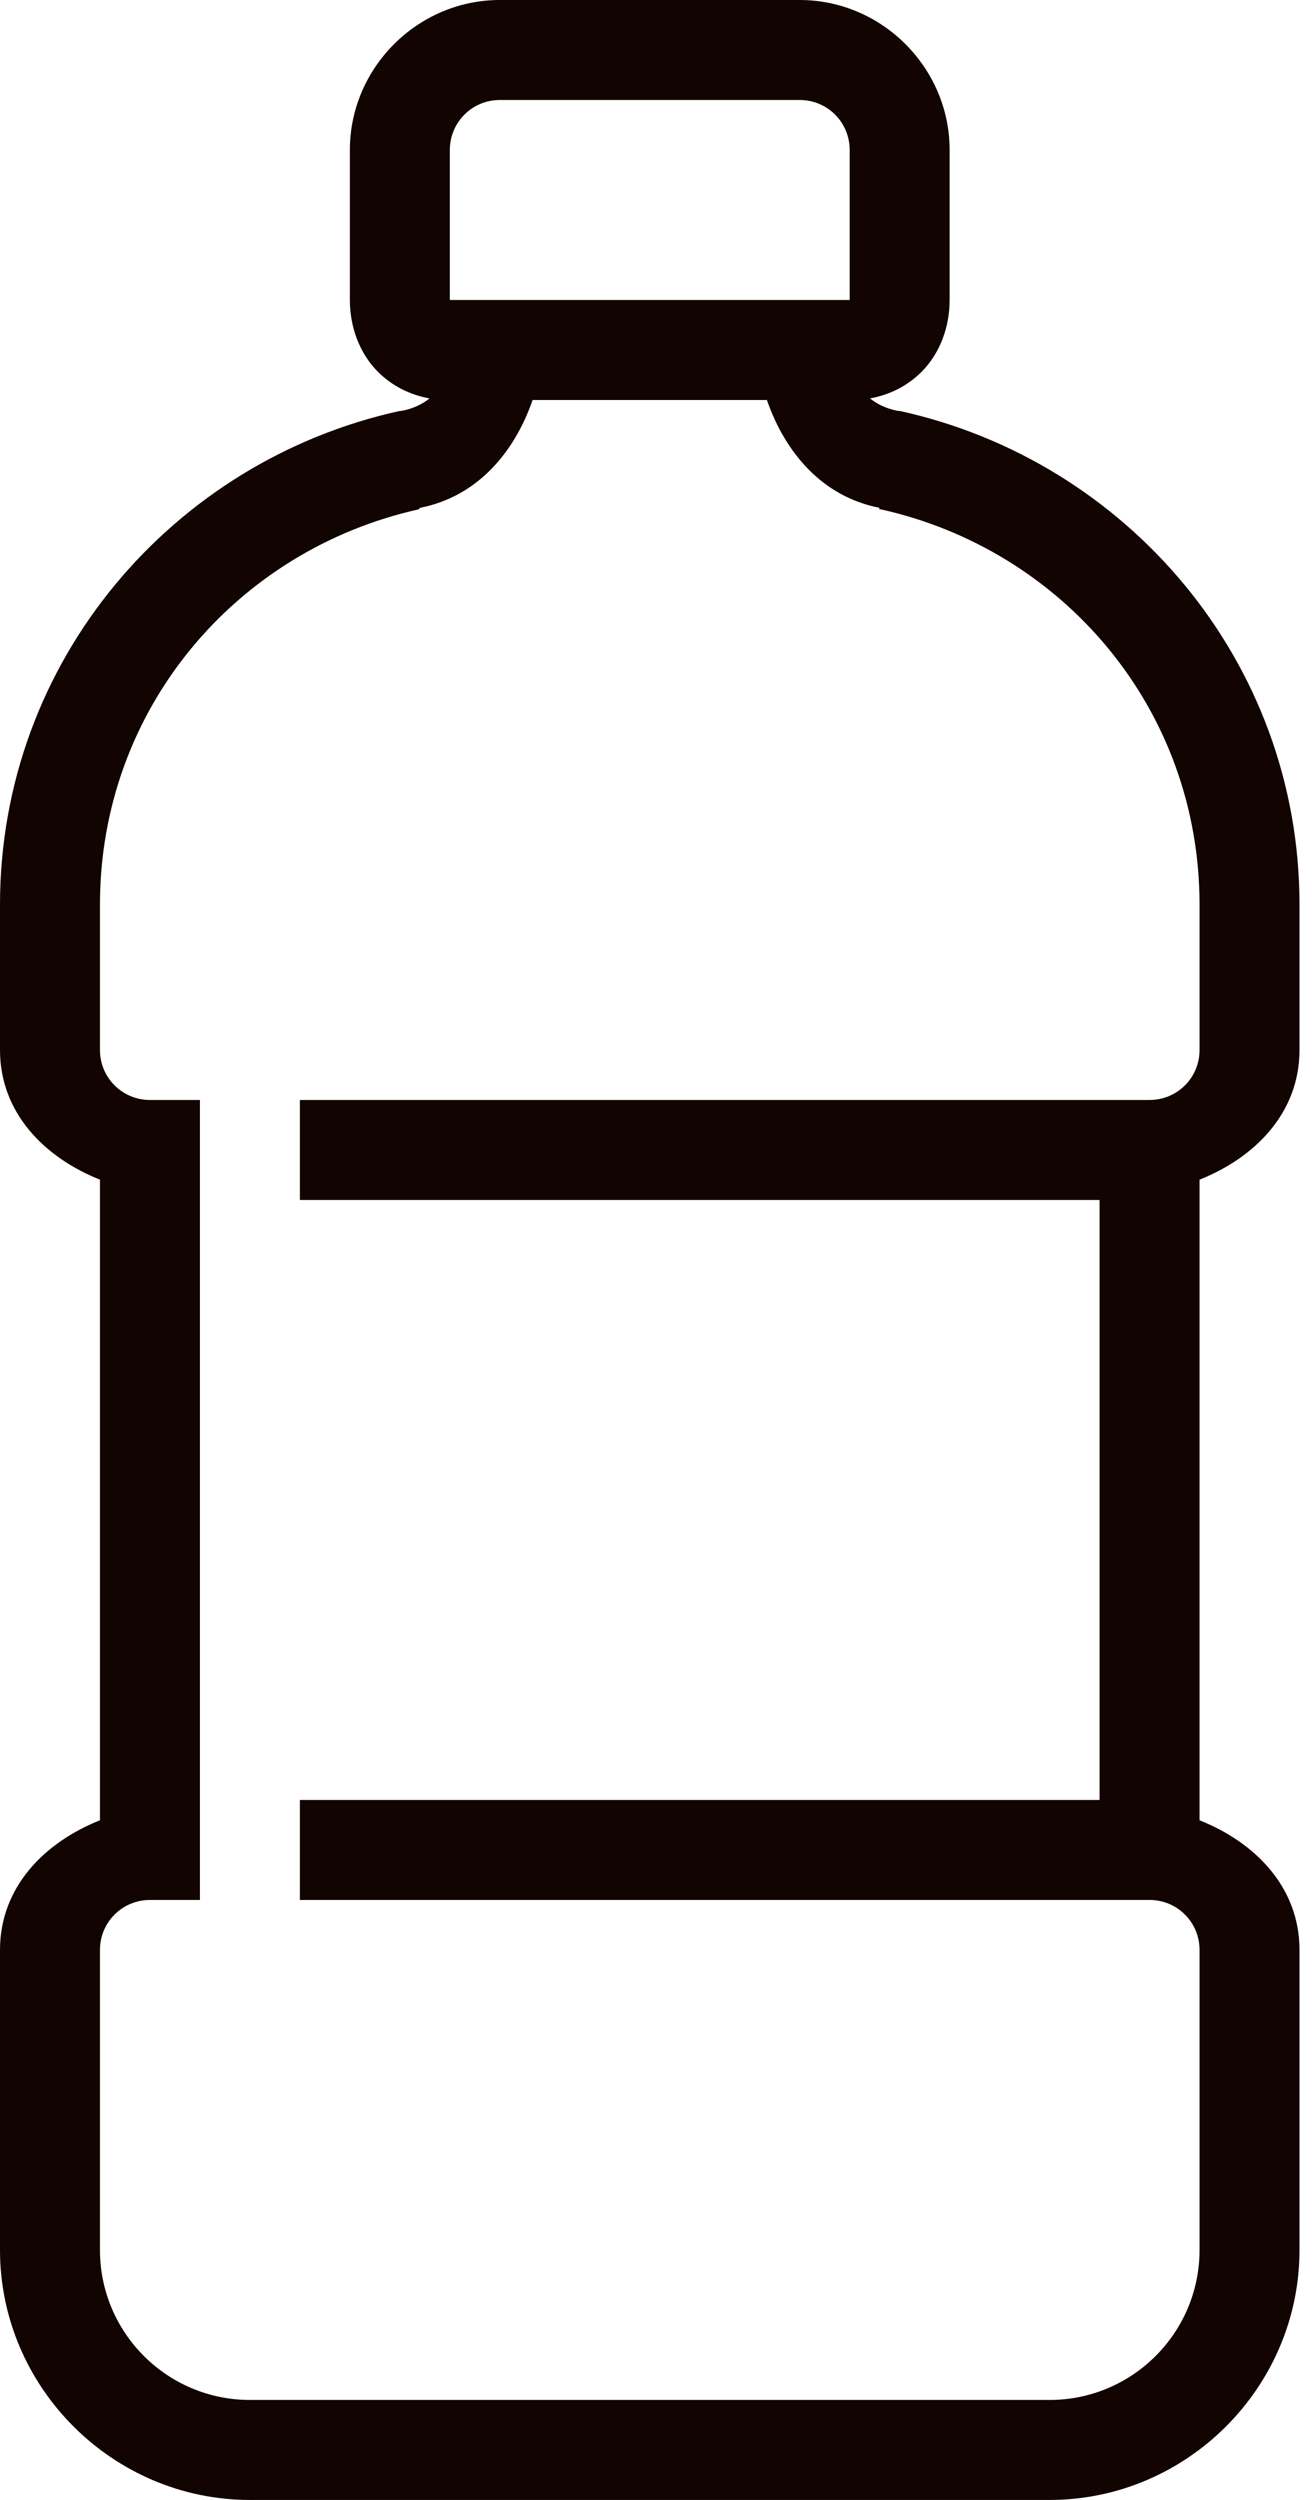 <svg width="42" height="80" viewBox="0 0 42 80" fill="none" xmlns="http://www.w3.org/2000/svg">
<path d="M16 0C13.369 0 11.2 2.169 11.2 4.8V9.6C11.2 10.438 11.494 11.294 12.1 11.9C12.55 12.35 13.125 12.637 13.75 12.75C13.512 12.938 13.219 13.081 12.85 13.15H12.8C5.531 14.744 0 21.156 0 28.95V33.6C0 35.612 1.425 37.044 3.2 37.75V58.25C1.425 58.956 0 60.388 0 62.4V72C0 76.394 3.606 80 8 80H33.6C37.994 80 41.6 76.394 41.6 72V62.4C41.6 60.388 40.175 58.956 38.4 58.25V37.75C40.175 37.044 41.6 35.612 41.6 33.6V28.95C41.6 21.156 36.069 14.744 28.8 13.15H28.75C28.381 13.081 28.087 12.938 27.85 12.75C28.475 12.637 29.05 12.35 29.5 11.9C30.106 11.294 30.4 10.438 30.4 9.6V4.8C30.4 2.169 28.231 0 25.6 0H16ZM16 3.2H25.6C26.488 3.2 27.2 3.913 27.2 4.8V9.6H14.4V4.8C14.4 3.913 15.113 3.2 16 3.2ZM17.05 12.8H24.55C25.131 14.475 26.312 15.887 28.15 16.25V16.3C28.163 16.3 28.188 16.3 28.2 16.3C34.031 17.6 38.4 22.681 38.4 28.95V33.6C38.4 34.487 37.688 35.2 36.8 35.2H9.6V38.4H35.2V57.6H9.6V60.8H36.8C37.688 60.8 38.4 61.513 38.4 62.4V72C38.4 74.65 36.25 76.8 33.6 76.8H8C5.35 76.8 3.2 74.65 3.2 72V62.4C3.2 61.513 3.913 60.8 4.8 60.8H6.4V35.2H4.8C3.913 35.2 3.2 34.487 3.2 33.6V28.95C3.2 22.681 7.569 17.6 13.4 16.3C13.425 16.294 13.425 16.256 13.45 16.25C15.287 15.887 16.469 14.475 17.05 12.8Z" fill="#110401"/>
</svg>
